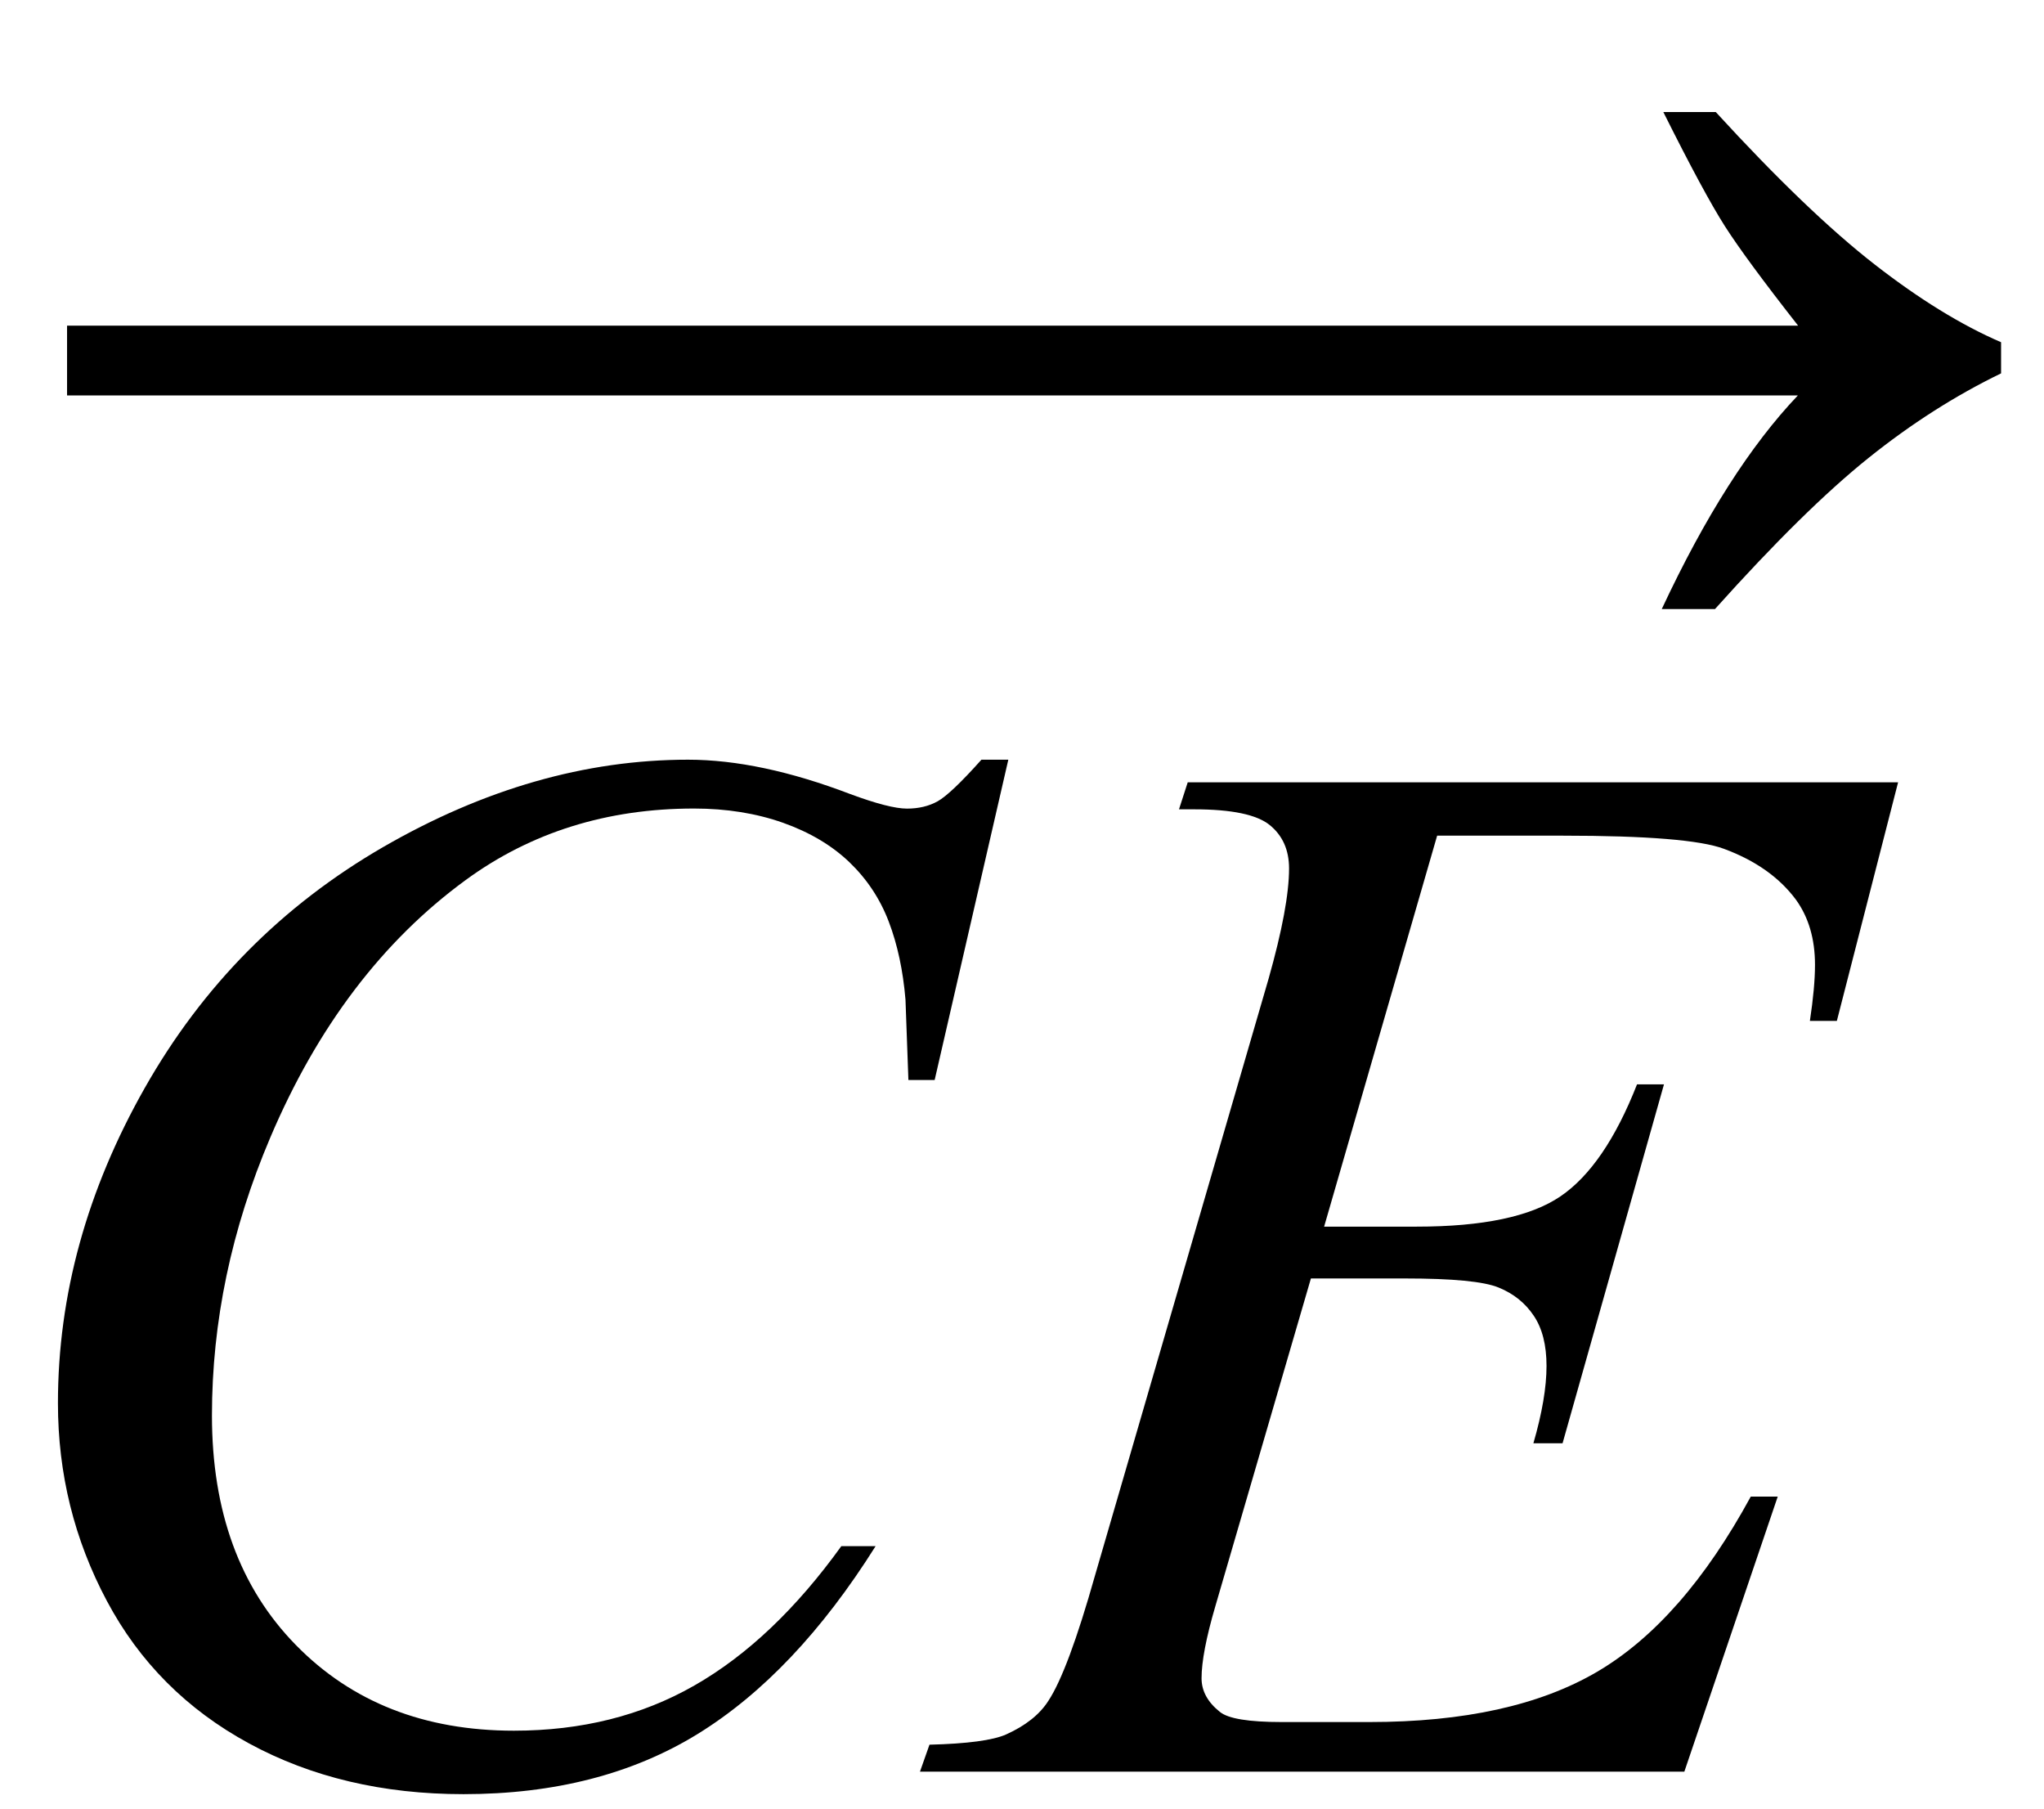<?xml version="1.0" encoding="UTF-8" standalone="no"?>
<!-- Generator: Adobe Illustrator 16.0.3, SVG Export Plug-In . SVG Version: 6.00 Build 0)  -->

<svg
   xmlns:dc="http://purl.org/dc/elements/1.1/"
   xmlns:cc="http://creativecommons.org/ns#"
   xmlns:rdf="http://www.w3.org/1999/02/22-rdf-syntax-ns#"
   xmlns:svg="http://www.w3.org/2000/svg"
   xmlns="http://www.w3.org/2000/svg"
   xmlns:sodipodi="http://sodipodi.sourceforge.net/DTD/sodipodi-0.dtd"
   xmlns:inkscape="http://www.inkscape.org/namespaces/inkscape"
   version="1.1"
   id="Layer_2"
   x="0px"
   y="0px"
   width="26"
   height="23"
   viewBox="0 0 26 23"
   enable-background="new 0 0 26.333 21.625"
   xml:space="preserve"
   inkscape:version="0.48.4 r9939"
   sodipodi:docname="cearrow.svg"><defs
   id="defs15" /><sodipodi:namedview
   pagecolor="#ffffff"
   bordercolor="#666666"
   borderopacity="1"
   objecttolerance="10"
   gridtolerance="10"
   guidetolerance="10"
   inkscape:pageopacity="0"
   inkscape:pageshadow="2"
   inkscape:window-width="640"
   inkscape:window-height="480"
   id="namedview13"
   showgrid="true"
   fit-margin-top="0"
   fit-margin-left="0"
   fit-margin-right="0"
   fit-margin-bottom="0"
   inkscape:zoom="10.860897"
   inkscape:cx="11.8865"
   inkscape:cy="11.0995"
   inkscape:window-x="0"
   inkscape:window-y="0"
   inkscape:window-maximized="0"
   inkscape:current-layer="Layer_2"><inkscape:grid
     type="xygrid"
     id="grid2986" /></sodipodi:namedview>
<g
   id="g3"
   transform="translate(-0.543,1.456)">
	<path
   d="m 22.368,-0.031 c 0.779,0.85 1.453,1.496 2.021,1.938 0.568,0.442 1.104,0.772 1.608,0.989 v 0.396 c -0.58,0.281 -1.143,0.64 -1.688,1.077 -0.545,0.437 -1.195,1.077 -1.951,1.92 H 21.681 C 22.232,5.111 22.809,4.206 23.412,3.573 H 1.396 V 2.685 H 23.415 C 22.97,2.117 22.659,1.695 22.483,1.419 22.307,1.143 22.046,0.66 21.701,-0.031 h 0.667 z"
   id="path5"
   inkscape:connector-curvature="0" />
</g>
<g
   id="g7"
   transform="translate(-0.543,0.904)">
	<path
   d="M 13.369,8.757 12.432,12.83 H 12.098 L 12.061,11.809 C 12.03,11.438 11.959,11.107 11.848,10.816 11.737,10.525 11.57,10.274 11.347,10.06 11.124,9.847 10.843,9.68 10.503,9.559 10.163,9.439 9.785,9.378 9.371,9.378 c -1.107,0 -2.075,0.303 -2.904,0.909 -1.058,0.773 -1.887,1.865 -2.486,3.275 -0.495,1.163 -0.742,2.341 -0.742,3.535 0,1.219 0.355,2.191 1.067,2.918 0.711,0.727 1.636,1.09 2.774,1.09 0.859,0 1.625,-0.191 2.296,-0.575 0.671,-0.383 1.294,-0.974 1.869,-1.772 h 0.436 C 11,19.841 10.246,20.636 9.417,21.147 8.588,21.657 7.595,21.912 6.439,21.912 5.412,21.912 4.503,21.697 3.711,21.267 2.919,20.837 2.316,20.233 1.902,19.454 1.487,18.675 1.28,17.837 1.28,16.94 1.28,15.567 1.648,14.231 2.384,12.932 3.12,11.633 4.13,10.613 5.413,9.87 6.697,9.128 7.991,8.757 9.296,8.757 c 0.612,0 1.299,0.146 2.06,0.436 0.334,0.124 0.575,0.186 0.724,0.186 0.149,0 0.278,-0.031 0.39,-0.093 0.111,-0.062 0.297,-0.238 0.557,-0.529 h 0.342 z"
   id="path9"
   inkscape:connector-curvature="0" />
	<path
   d="m 18.824,9.722 -1.438,4.973 h 1.178 c 0.841,0 1.45,-0.128 1.828,-0.385 0.377,-0.256 0.702,-0.731 0.974,-1.424 h 0.343 l -1.29,4.564 h -0.371 c 0.111,-0.383 0.167,-0.711 0.167,-0.983 0,-0.266 -0.054,-0.479 -0.163,-0.64 -0.108,-0.161 -0.256,-0.28 -0.445,-0.357 -0.188,-0.078 -0.586,-0.116 -1.192,-0.116 h -1.197 l -1.215,4.166 c -0.118,0.402 -0.176,0.708 -0.176,0.918 0,0.161 0.077,0.303 0.232,0.427 0.105,0.087 0.368,0.13 0.789,0.13 h 1.113 c 1.206,0 2.172,-0.213 2.899,-0.64 0.727,-0.427 1.377,-1.169 1.953,-2.227 h 0.343 l -1.188,3.498 h -9.723 l 0.121,-0.343 c 0.482,-0.012 0.807,-0.056 0.974,-0.13 0.247,-0.111 0.427,-0.253 0.538,-0.427 0.167,-0.253 0.365,-0.785 0.594,-1.596 l 2.208,-7.589 c 0.173,-0.612 0.26,-1.079 0.26,-1.401 0,-0.235 -0.082,-0.419 -0.246,-0.552 -0.164,-0.133 -0.484,-0.2 -0.96,-0.2 H 15.54 l 0.111,-0.343 h 9.036 l -0.779,3.034 h -0.343 c 0.043,-0.284 0.065,-0.522 0.065,-0.714 0,-0.328 -0.081,-0.603 -0.241,-0.826 -0.21,-0.284 -0.517,-0.501 -0.918,-0.649 -0.297,-0.111 -0.98,-0.167 -2.05,-0.167 h -1.597 z"
   id="path11"
   inkscape:connector-curvature="0" />
</g>
</svg>